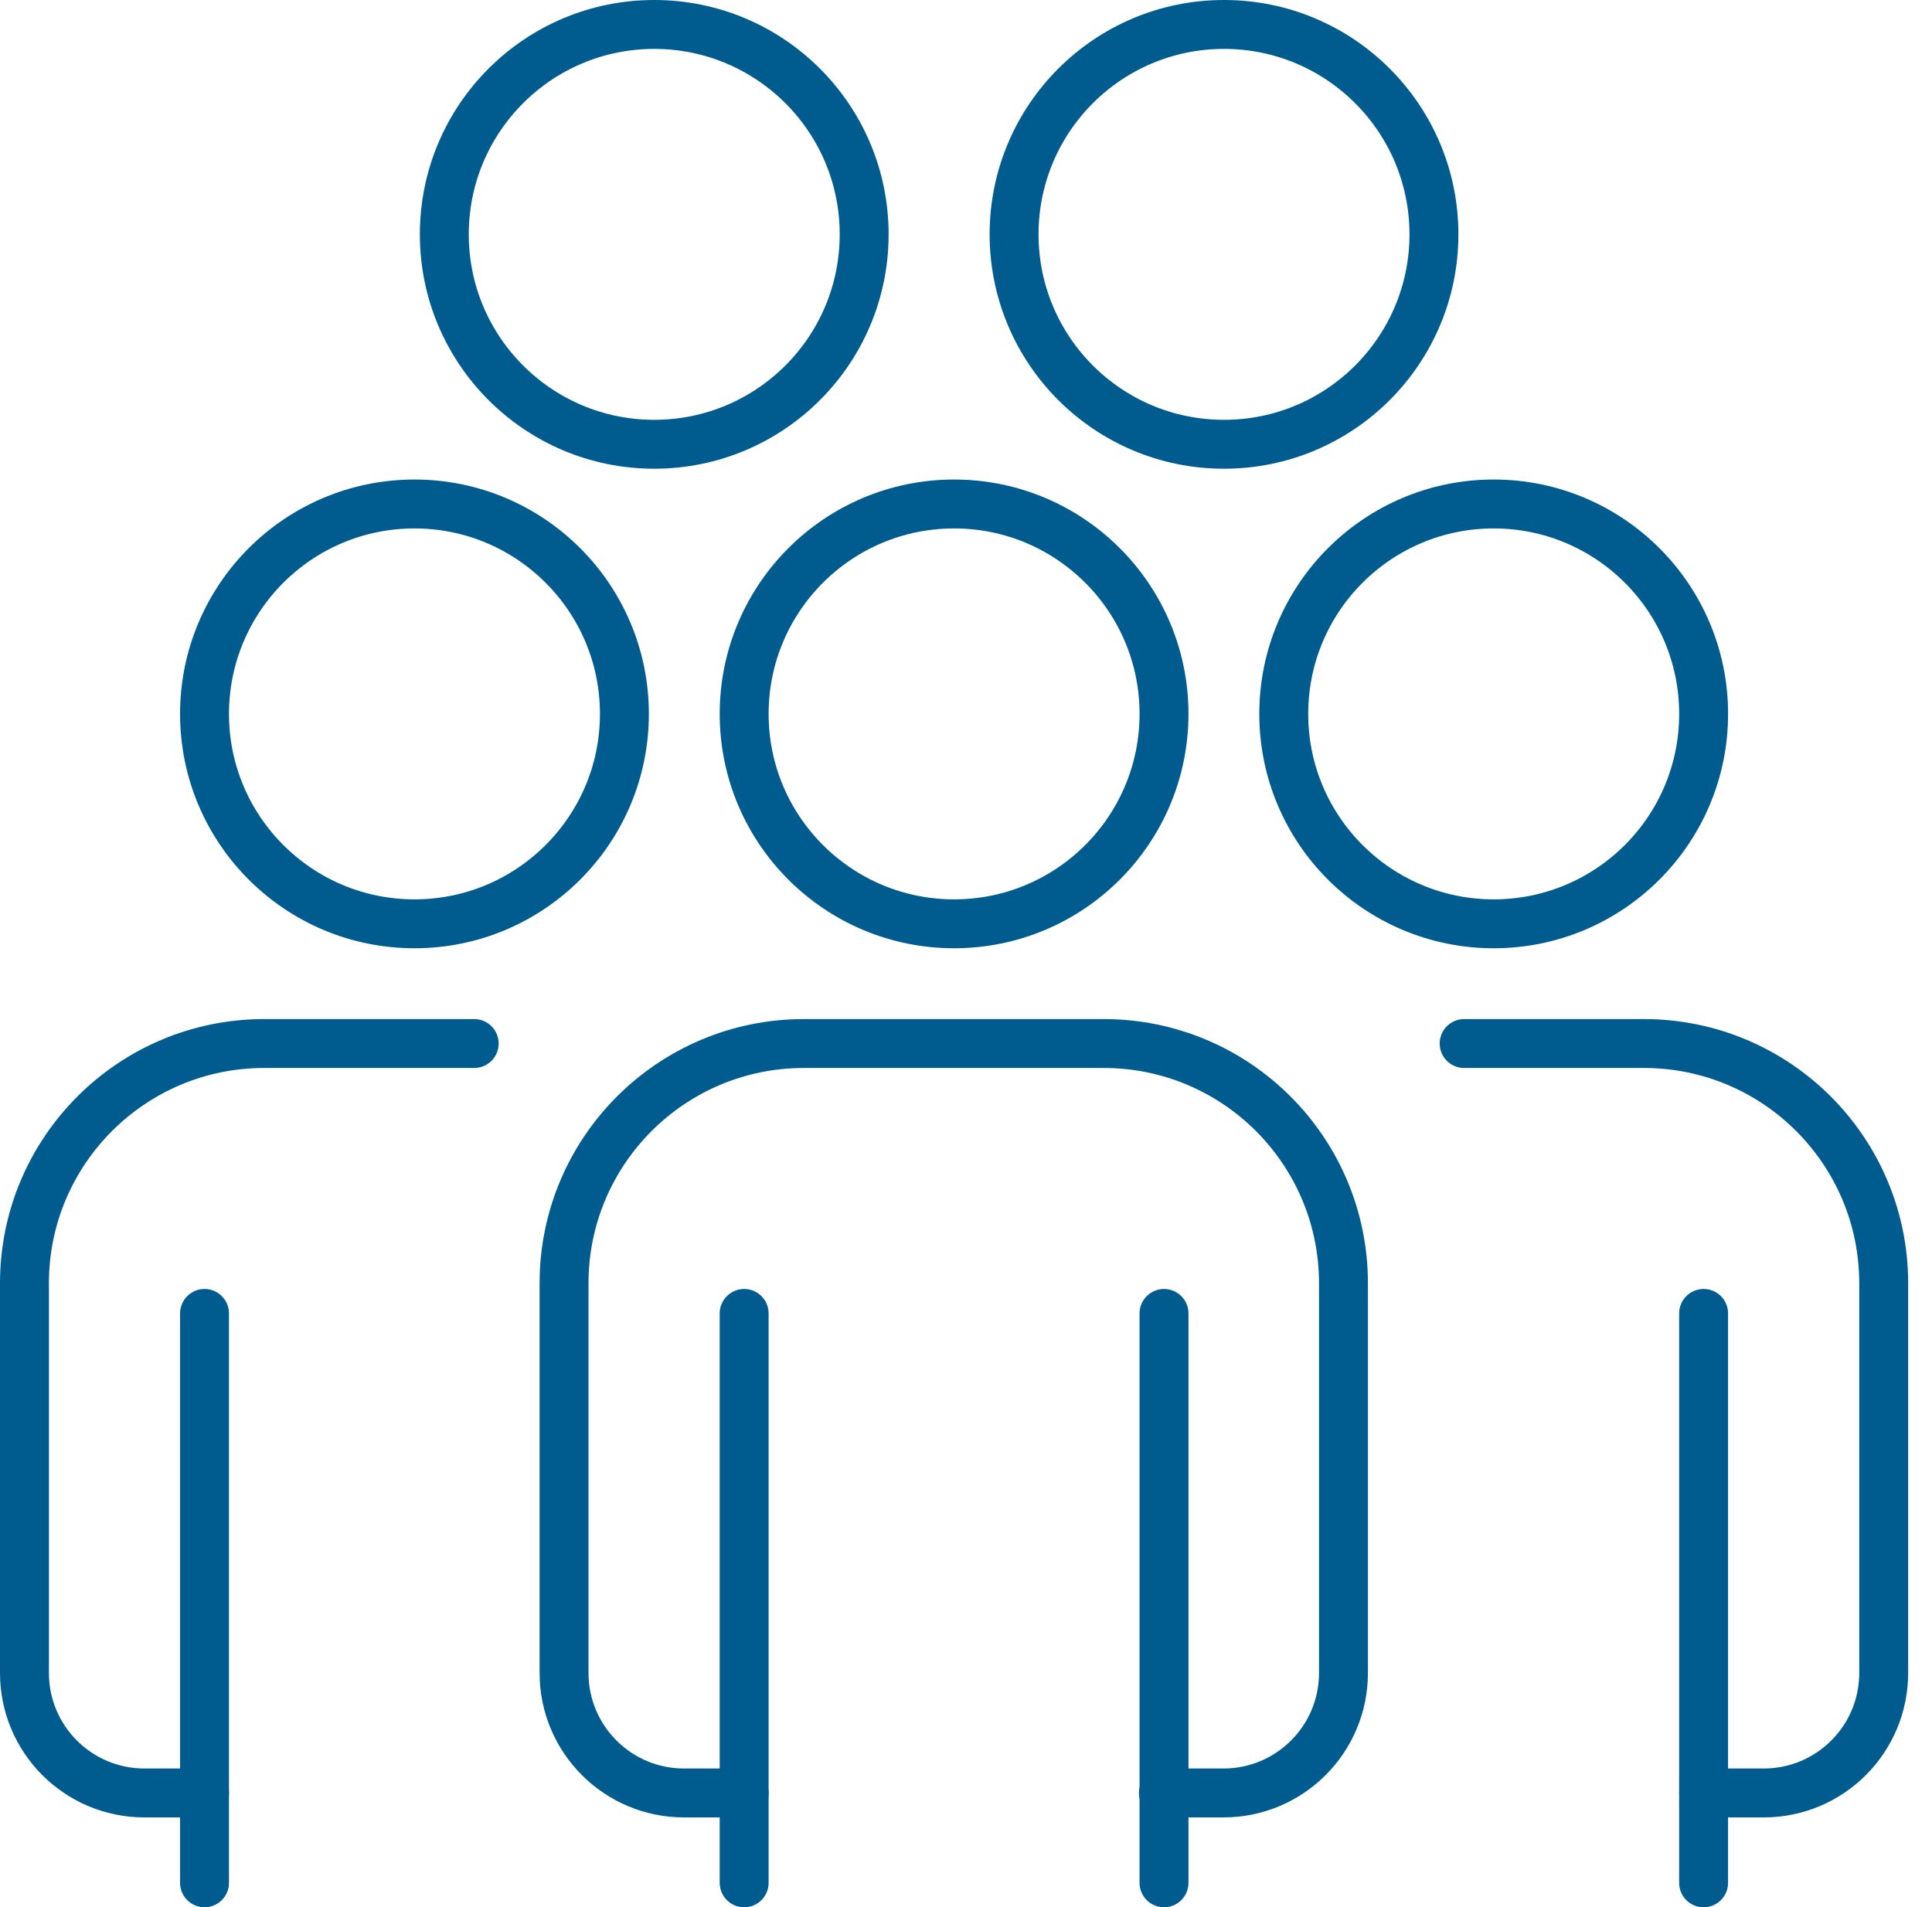 <svg width="79" height="78" viewBox="0 0 79 78" fill="none" xmlns="http://www.w3.org/2000/svg">
<path d="M30.428 73.325H27.973C25.26 73.325 23.064 71.129 23.064 68.416V52.481C23.064 47.067 27.455 42.676 32.87 42.676H45.129C50.544 42.676 54.935 47.067 54.935 52.481V68.416C54.935 71.129 52.739 73.325 50.026 73.325H47.571" stroke="#005B8F" stroke-width="2" stroke-linecap="round" stroke-linejoin="round"/>
<path d="M30.429 53.714V77" stroke="#005B8F" stroke-width="2" stroke-linecap="round" stroke-linejoin="round"/>
<path d="M47.597 53.714V77" stroke="#005B8F" stroke-width="2" stroke-linecap="round" stroke-linejoin="round"/>
<path d="M39.013 37.78C43.754 37.78 47.597 33.937 47.597 29.196C47.597 24.455 43.754 20.611 39.013 20.611C34.272 20.611 30.429 24.455 30.429 29.196C30.429 33.937 34.272 37.78 39.013 37.78Z" stroke="#005B8F" stroke-width="2" stroke-linecap="round" stroke-linejoin="round"/>
<path d="M69.662 73.325H72.117C74.83 73.325 77.025 71.129 77.025 68.416V52.481C77.025 47.067 72.635 42.676 67.22 42.676H59.869" stroke="#005B8F" stroke-width="2" stroke-linecap="round" stroke-linejoin="round"/>
<path d="M69.661 53.714V77" stroke="#005B8F" stroke-width="2" stroke-linecap="round" stroke-linejoin="round"/>
<path d="M61.077 37.78C65.818 37.78 69.662 33.937 69.662 29.196C69.662 24.455 65.818 20.611 61.077 20.611C56.337 20.611 52.493 24.455 52.493 29.196C52.493 33.937 56.337 37.78 61.077 37.78Z" stroke="#005B8F" stroke-width="2" stroke-linecap="round" stroke-linejoin="round"/>
<path d="M8.363 73.325H5.909C3.195 73.325 1 71.129 1 68.416V52.481C1 47.067 5.391 42.676 10.805 42.676H19.39" stroke="#005B8F" stroke-width="2" stroke-linecap="round" stroke-linejoin="round"/>
<path d="M8.363 53.714V77" stroke="#005B8F" stroke-width="2" stroke-linecap="round" stroke-linejoin="round"/>
<path d="M16.948 37.78C21.688 37.78 25.532 33.937 25.532 29.196C25.532 24.455 21.688 20.611 16.948 20.611C12.207 20.611 8.363 24.455 8.363 29.196C8.363 33.937 12.207 37.78 16.948 37.78Z" stroke="#005B8F" stroke-width="2" stroke-linecap="round" stroke-linejoin="round"/>
<path d="M50.05 18.169C54.791 18.169 58.634 14.325 58.634 9.584C58.634 4.843 54.791 1 50.05 1C45.309 1 41.466 4.843 41.466 9.584C41.466 14.325 45.309 18.169 50.05 18.169Z" stroke="#005B8F" stroke-width="2" stroke-linecap="round" stroke-linejoin="round"/>
<path d="M26.752 18.169C31.493 18.169 35.336 14.325 35.336 9.584C35.336 4.843 31.493 1 26.752 1C22.011 1 18.168 4.843 18.168 9.584C18.168 14.325 22.011 18.169 26.752 18.169Z" stroke="#005B8F" stroke-width="2" stroke-linecap="round" stroke-linejoin="round"/>
</svg>
